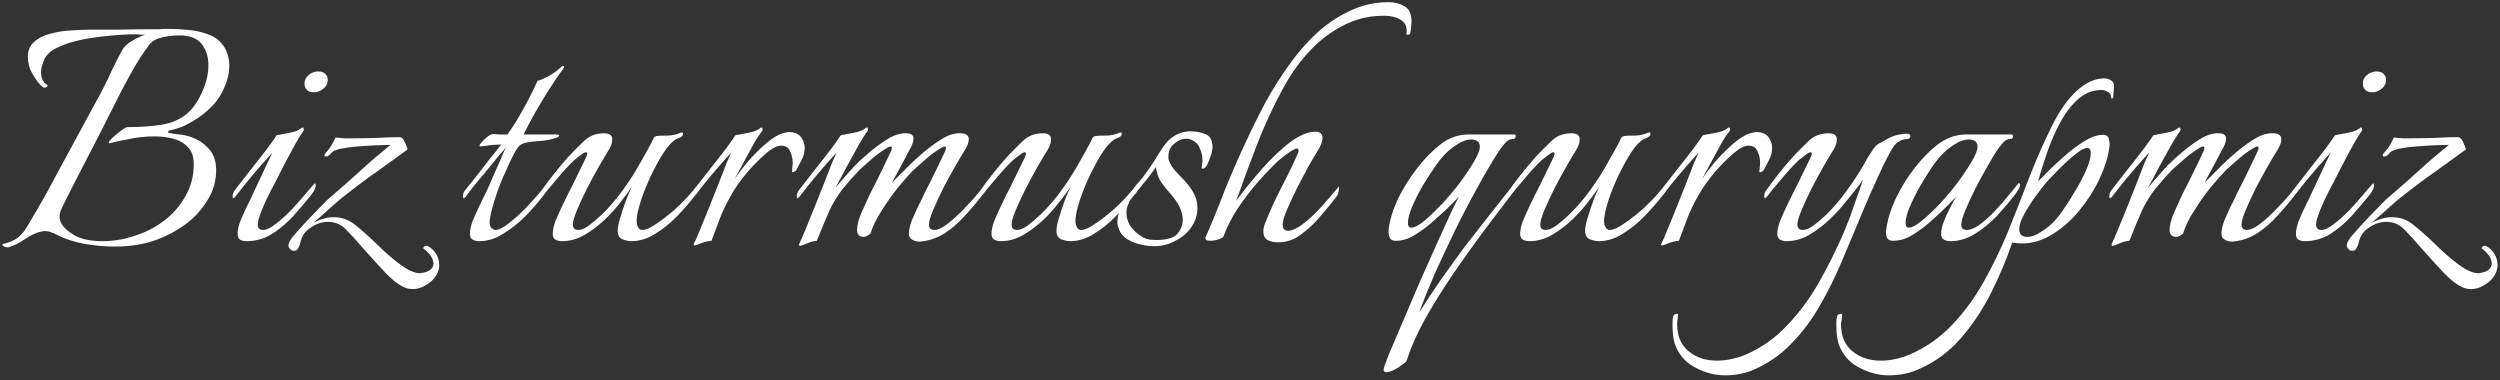 <?xml version="1.0" encoding="UTF-8"?> <svg xmlns="http://www.w3.org/2000/svg" width="375" height="57" viewBox="0 0 375 57" fill="none"><rect x="0" y="0" width="375" height="57" fill="#333333" stroke="none"/><path d="M1.104 37.102C0.833 37.102 0.62 37.025 0.466 36.87C0.311 36.754 0.311 36.657 0.466 36.58C1.316 36.425 2.051 36.116 2.67 35.652C3.288 35.149 3.791 34.531 4.178 33.796C4.99 32.443 5.782 31.089 6.556 29.736C7.329 28.344 8.083 26.952 8.818 25.56L14.386 15.294C15.275 13.709 16.049 12.181 16.706 10.712C17.402 9.243 17.943 8.179 18.33 7.522C18.601 7.019 19.064 6.575 19.722 6.188C20.418 5.763 21.095 5.434 21.752 5.202C21.52 5.202 21.288 5.202 21.056 5.202C20.824 5.163 20.573 5.144 20.302 5.144C19.103 5.144 17.788 5.221 16.358 5.376C14.966 5.492 13.593 5.685 12.24 5.956C10.925 6.227 9.765 6.594 8.76 7.058C7.754 7.522 7.078 8.083 6.73 8.74C6.575 9.088 6.44 9.436 6.324 9.784C6.208 10.132 6.15 10.48 6.15 10.828C6.15 11.717 6.459 12.355 7.078 12.742C7.116 12.742 7.136 12.781 7.136 12.858C7.136 12.935 7.058 13.013 6.904 13.09C6.788 13.167 6.672 13.187 6.556 13.148C6.208 12.955 5.782 12.491 5.28 11.756C4.777 10.983 4.468 10.345 4.352 9.842C4.236 9.378 4.178 8.953 4.178 8.566C4.178 7.561 4.506 6.787 5.164 6.246C5.821 5.666 6.652 5.26 7.658 5.028C8.663 4.757 9.688 4.603 10.732 4.564C11.815 4.487 12.762 4.448 13.574 4.448C14.811 4.448 16.28 4.448 17.982 4.448C19.683 4.409 21.249 4.39 22.68 4.39C23.028 4.39 23.415 4.39 23.84 4.39C24.265 4.351 24.71 4.332 25.174 4.332C26.218 4.332 27.3 4.39 28.422 4.506C29.543 4.622 30.568 4.873 31.496 5.26C32.424 5.647 33.139 6.246 33.642 7.058C34.145 7.909 34.396 8.837 34.396 9.842C34.396 10.809 34.203 11.775 33.816 12.742C33.429 13.709 32.965 14.54 32.424 15.236C32.076 15.661 31.67 16.087 31.206 16.512C30.742 16.937 30.22 17.343 29.64 17.73C29.06 18.117 28.422 18.484 27.726 18.832C27.069 19.141 26.276 19.393 25.348 19.586C25.309 19.586 25.27 19.644 25.232 19.76C25.232 19.876 25.27 19.934 25.348 19.934C25.541 19.973 25.87 20.031 26.334 20.108C26.837 20.147 27.281 20.205 27.668 20.282C29.021 20.553 30.142 21.133 31.032 22.022C31.96 22.873 32.424 24.033 32.424 25.502C32.424 27.165 31.979 28.692 31.09 30.084C30.239 31.476 29.137 32.675 27.784 33.68C26.43 34.647 25.019 35.401 23.55 35.942C21.694 36.638 19.567 36.986 17.17 36.986C15.739 36.986 14.251 36.851 12.704 36.58C11.157 36.309 9.746 35.845 8.47 35.188C8.199 35.033 7.928 34.917 7.658 34.84C7.387 34.724 7.097 34.666 6.788 34.666C6.246 34.666 5.666 34.821 5.048 35.13C4.661 35.285 4.158 35.575 3.54 36C2.921 36.425 2.225 36.773 1.452 37.044C1.374 37.083 1.258 37.102 1.104 37.102ZM15.314 36.174C16.319 36.174 17.325 36.077 18.33 35.884C19.335 35.652 20.244 35.381 21.056 35.072C22.486 34.531 23.801 33.777 25 32.81C26.198 31.805 27.165 30.625 27.9 29.272C28.673 27.88 29.06 26.333 29.06 24.632C29.06 23.511 28.77 22.66 28.19 22.08C27.61 21.461 26.875 21.036 25.986 20.804C25.096 20.572 24.169 20.456 23.202 20.456C22.467 20.456 21.771 20.495 21.114 20.572C20.456 20.649 19.857 20.746 19.316 20.862C18.233 21.055 17.267 21.268 16.416 21.5C16.261 21.423 16.28 21.287 16.474 21.094C16.667 20.862 16.919 20.611 17.228 20.34C17.576 20.069 17.846 19.857 18.04 19.702C18.117 19.625 18.272 19.509 18.504 19.354C18.774 19.161 18.987 19.064 19.142 19.064C21.037 19.064 22.718 18.948 24.188 18.716C25.696 18.484 26.991 17.923 28.074 17.034C29.157 16.106 30.046 14.675 30.742 12.742C31.09 11.737 31.264 10.751 31.264 9.784C31.264 8.663 30.993 7.696 30.452 6.884C29.91 6.033 29.041 5.531 27.842 5.376C27.687 5.337 27.513 5.318 27.32 5.318C27.127 5.318 26.933 5.318 26.74 5.318C26.005 5.318 25.193 5.415 24.304 5.608C23.453 5.801 22.815 6.169 22.39 6.71C21.423 7.986 20.495 9.436 19.606 11.06C18.716 12.645 17.866 14.269 17.054 15.932C16.242 17.556 15.469 19.083 14.734 20.514C13.845 22.254 12.936 24.013 12.008 25.792C11.08 27.571 10.171 29.369 9.282 31.186C9.05 31.65 8.934 32.095 8.934 32.52C8.934 33.293 9.417 34.047 10.384 34.782C11.041 35.285 11.795 35.652 12.646 35.884C13.535 36.077 14.425 36.174 15.314 36.174ZM47.07 13.844C46.529 13.844 46.142 13.67 45.91 13.322C45.755 13.129 45.678 12.877 45.678 12.568C45.678 11.949 45.968 11.447 46.548 11.06C46.974 10.828 47.36 10.712 47.708 10.712C48.288 10.712 48.694 10.886 48.926 11.234C49.081 11.427 49.158 11.679 49.158 11.988C49.158 12.607 48.849 13.109 48.23 13.496C47.882 13.728 47.495 13.844 47.07 13.844ZM36.978 36.174C36.592 36.174 36.263 36.097 35.992 35.942C35.76 35.787 35.644 35.497 35.644 35.072C35.644 34.531 35.779 33.893 36.05 33.158C36.359 32.423 36.688 31.689 37.036 30.954C37.423 30.219 37.713 29.62 37.906 29.156C38.177 28.615 38.505 27.919 38.892 27.068C39.318 26.179 39.704 25.347 40.052 24.574C40.439 23.762 40.709 23.201 40.864 22.892C40.323 23.472 39.666 24.207 38.892 25.096C38.157 25.947 37.462 26.778 36.804 27.59C36.147 28.402 35.644 29.04 35.296 29.504C35.18 29.659 35.084 29.736 35.006 29.736C34.929 29.736 34.89 29.639 34.89 29.446C34.89 29.137 34.987 28.847 35.18 28.576C35.915 27.648 36.727 26.604 37.616 25.444C38.544 24.284 39.376 23.221 40.11 22.254C40.845 21.249 41.309 20.591 41.502 20.282C41.928 20.205 42.546 20.089 43.358 19.934C44.209 19.779 44.789 19.567 45.098 19.296C45.214 19.18 45.33 19.122 45.446 19.122C45.523 19.122 45.562 19.199 45.562 19.354C45.601 19.47 45.562 19.605 45.446 19.76C45.214 20.031 44.808 20.688 44.228 21.732C43.648 22.776 43.029 23.936 42.372 25.212C41.754 26.449 41.173 27.571 40.632 28.576C40.091 29.62 39.627 30.625 39.24 31.592C38.853 32.559 38.66 33.255 38.66 33.68C38.66 34.221 38.931 34.492 39.472 34.492C39.975 34.492 40.613 34.183 41.386 33.564C42.198 32.945 43.01 32.211 43.822 31.36C44.634 30.471 45.349 29.659 45.968 28.924C46.161 28.692 46.394 28.421 46.664 28.112C46.974 27.764 47.167 27.551 47.244 27.474C47.322 27.551 47.36 27.687 47.36 27.88C47.322 28.151 47.225 28.421 47.07 28.692C46.916 28.924 46.761 29.137 46.606 29.33C45.794 30.335 44.905 31.379 43.938 32.462C42.971 33.506 41.908 34.395 40.748 35.13C39.588 35.826 38.331 36.174 36.978 36.174ZM61.882 43.366C61.302 43.366 60.722 43.192 60.142 42.844C59.562 42.535 58.828 41.935 57.938 41.046C57.088 40.157 55.889 38.842 54.342 37.102C53.492 36.097 52.68 35.207 51.906 34.434C51.172 33.661 50.263 33.274 49.18 33.274C48.33 33.274 47.498 33.545 46.686 34.086C45.874 34.589 45.352 35.265 45.12 36.116C45.082 36.348 45.024 36.561 44.946 36.754C44.869 36.947 44.772 37.141 44.656 37.334C44.54 37.527 44.347 37.624 44.076 37.624C43.883 37.624 43.709 37.547 43.554 37.392C43.361 37.237 43.264 37.025 43.264 36.754C43.264 36.638 43.342 36.425 43.496 36.116C43.69 35.768 44.057 35.304 44.598 34.724C45.14 34.105 45.739 33.448 46.396 32.752C47.054 32.056 47.672 31.418 48.252 30.838C48.832 30.219 49.296 29.775 49.644 29.504C51.23 28.151 52.699 26.855 54.052 25.618C55.444 24.342 56.952 23.047 58.576 21.732C58.074 21.732 57.378 21.751 56.488 21.79C55.599 21.829 54.652 21.887 53.646 21.964C52.68 22.041 51.829 22.157 51.094 22.312C50.36 22.467 49.896 22.679 49.702 22.95C49.432 23.298 49.161 23.472 48.89 23.472C48.736 23.472 48.658 23.414 48.658 23.298C48.658 23.182 48.755 23.027 48.948 22.834C49.296 22.447 49.567 22.08 49.76 21.732C49.954 21.345 50.147 20.978 50.34 20.63C50.766 20.669 51.191 20.707 51.616 20.746C52.042 20.746 52.486 20.746 52.95 20.746C54.11 20.746 55.29 20.727 56.488 20.688C57.726 20.611 58.866 20.572 59.91 20.572C60.258 20.572 60.529 20.823 60.722 21.326C60.954 21.79 61.09 22.157 61.128 22.428C59.814 23.395 58.344 24.458 56.72 25.618C55.096 26.739 53.511 27.919 51.964 29.156C51.23 29.697 50.379 30.413 49.412 31.302C48.484 32.153 47.692 32.849 47.034 33.39C48.117 32.849 49.122 32.578 50.05 32.578C51.288 32.578 52.39 32.984 53.356 33.796C54.362 34.608 55.444 35.575 56.604 36.696C57.764 37.856 58.924 38.861 60.084 39.712C61.244 40.563 62.23 40.988 63.042 40.988C63.313 40.949 63.584 40.891 63.854 40.814C64.125 40.737 64.357 40.621 64.55 40.466C64.86 40.195 65.014 39.886 65.014 39.538C65.014 39.113 64.84 38.668 64.492 38.204C64.144 37.779 63.835 37.489 63.564 37.334C63.526 37.295 63.506 37.257 63.506 37.218C63.506 37.102 63.584 37.005 63.738 36.928C63.893 36.851 64.048 36.851 64.202 36.928C64.705 37.199 65.111 37.585 65.42 38.088C65.73 38.591 65.884 39.151 65.884 39.77C65.884 40.389 65.691 40.969 65.304 41.51C64.956 42.013 64.473 42.438 63.854 42.786C63.236 43.173 62.578 43.366 61.882 43.366ZM71.877 36.174C71.49 36.174 71.162 36.097 70.891 35.942C70.62 35.787 70.485 35.497 70.485 35.072C70.485 34.531 70.62 33.893 70.891 33.158C71.2 32.423 71.529 31.689 71.877 30.954C72.225 30.219 72.515 29.62 72.747 29.156C72.94 28.808 73.192 28.267 73.501 27.532C73.849 26.759 74.197 25.966 74.545 25.154C74.932 24.303 75.241 23.588 75.473 23.008C75.744 22.428 75.879 22.138 75.879 22.138C75.531 22.525 75.067 23.066 74.487 23.762C73.946 24.458 73.346 25.193 72.689 25.966C72.07 26.701 71.49 27.397 70.949 28.054C70.446 28.711 70.079 29.195 69.847 29.504C69.731 29.659 69.634 29.736 69.557 29.736C69.48 29.736 69.441 29.639 69.441 29.446C69.441 29.137 69.538 28.847 69.731 28.576C70.195 27.996 70.756 27.3 71.413 26.488C72.07 25.637 72.728 24.787 73.385 23.936C74.081 23.085 74.68 22.331 75.183 21.674C74.874 21.674 74.468 21.693 73.965 21.732C73.501 21.771 73.076 21.829 72.689 21.906C72.302 21.945 72.09 21.964 72.051 21.964C71.858 21.964 71.877 21.809 72.109 21.5C72.341 21.191 72.65 20.881 73.037 20.572C73.424 20.263 73.714 20.108 73.907 20.108C73.946 20.108 74.255 20.127 74.835 20.166C75.415 20.166 75.84 20.166 76.111 20.166C76.884 19.122 77.638 17.923 78.373 16.57C79.146 15.217 79.9 13.728 80.635 12.104C80.944 12.065 81.466 11.853 82.201 11.466C82.974 11.041 83.574 10.615 83.999 10.19C84.192 9.997 84.347 9.9 84.463 9.9C84.695 9.9 84.695 10.055 84.463 10.364C84.192 10.673 83.728 11.331 83.071 12.336C82.414 13.303 81.679 14.482 80.867 15.874C80.055 17.227 79.282 18.658 78.547 20.166H83.245C83.67 20.166 83.883 20.224 83.883 20.34C83.883 20.495 83.593 20.649 83.013 20.804C82.356 20.997 81.66 21.113 80.925 21.152C80.229 21.191 79.572 21.268 78.953 21.384C78.373 21.5 77.948 21.751 77.677 22.138C77.445 22.409 77.116 22.989 76.691 23.878C76.266 24.767 75.802 25.792 75.299 26.952C74.835 28.073 74.429 29.214 74.081 30.374C73.733 31.495 73.52 32.443 73.443 33.216V33.448C73.443 33.757 73.54 34.009 73.733 34.202C73.926 34.395 74.12 34.492 74.313 34.492C74.816 34.492 75.454 34.183 76.227 33.564C77.039 32.945 77.87 32.211 78.721 31.36C79.572 30.471 80.306 29.659 80.925 28.924C81.196 28.615 81.428 28.325 81.621 28.054C81.853 27.783 81.988 27.609 82.027 27.532C82.104 27.687 82.143 27.803 82.143 27.88C82.143 28.112 82.066 28.363 81.911 28.634C81.795 28.905 81.66 29.137 81.505 29.33C80.77 30.297 79.881 31.321 78.837 32.404C77.793 33.448 76.672 34.337 75.473 35.072C74.313 35.807 73.114 36.174 71.877 36.174ZM84.303 36.174C83.916 36.174 83.588 36.097 83.317 35.942C83.046 35.787 82.911 35.497 82.911 35.072C82.911 34.531 83.046 33.893 83.317 33.158C83.626 32.423 83.955 31.689 84.303 30.954C84.651 30.219 84.941 29.62 85.173 29.156C85.637 28.267 86.082 27.377 86.507 26.488C86.932 25.599 87.3 24.845 87.609 24.226C87.918 23.646 88.073 23.259 88.073 23.066C88.073 22.757 87.841 22.757 87.377 23.066C86.952 23.375 86.546 23.685 86.159 23.994C85.308 24.806 84.419 25.773 83.491 26.894C82.563 27.977 81.848 28.847 81.345 29.504C81.229 29.659 81.132 29.736 81.055 29.736C80.978 29.736 80.939 29.639 80.939 29.446C80.939 29.137 81.036 28.847 81.229 28.576C81.77 27.803 82.408 26.952 83.143 26.024C83.878 25.096 84.632 24.207 85.405 23.356C86.14 22.583 86.894 21.829 87.667 21.094C88.44 20.359 89.426 19.992 90.625 19.992C91.437 19.992 91.843 20.301 91.843 20.92C91.843 21.461 91.611 22.08 91.147 22.776C90.876 23.201 90.451 23.917 89.871 24.922C89.291 25.927 88.692 27.029 88.073 28.228C87.493 29.388 86.99 30.471 86.565 31.476C86.14 32.481 85.927 33.216 85.927 33.68C85.927 34.221 86.198 34.492 86.739 34.492C87.164 34.492 87.686 34.279 88.305 33.854C88.924 33.39 89.562 32.849 90.219 32.23C91.418 31.07 92.5 29.813 93.467 28.46C94.472 27.068 95.323 25.734 96.019 24.458C96.754 23.182 97.334 22.138 97.759 21.326C97.836 21.171 97.914 20.997 97.991 20.804C98.107 20.572 98.281 20.437 98.513 20.398C98.745 20.359 99.248 20.34 100.021 20.34C100.794 20.34 101.51 20.185 102.167 19.876H102.283C102.399 19.876 102.457 19.934 102.457 20.05C102.457 20.359 102.206 20.591 101.703 20.746C101.239 20.901 100.698 21.365 100.079 22.138C99.499 22.911 98.919 23.859 98.339 24.98C97.759 26.063 97.237 27.184 96.773 28.344C96.309 29.504 95.961 30.567 95.729 31.534C95.497 32.501 95.439 33.216 95.555 33.68C95.71 34.221 95.98 34.492 96.367 34.492C96.87 34.492 97.566 34.183 98.455 33.564C99.383 32.945 100.33 32.211 101.297 31.36C102.264 30.471 103.056 29.659 103.675 28.924C103.946 28.615 104.197 28.305 104.429 27.996C104.661 27.687 104.816 27.493 104.893 27.416C104.932 27.455 104.97 27.532 105.009 27.648C105.048 27.725 105.067 27.803 105.067 27.88C105.028 28.151 104.932 28.421 104.777 28.692C104.622 28.924 104.448 29.137 104.255 29.33C103.52 30.297 102.631 31.321 101.587 32.404C100.582 33.448 99.48 34.337 98.281 35.072C97.121 35.807 95.922 36.174 94.685 36.174C94.298 36.174 93.854 36.077 93.351 35.884C92.887 35.691 92.655 35.265 92.655 34.608C92.655 34.105 92.79 33.429 93.061 32.578C93.332 31.689 93.622 30.819 93.931 29.968C94.279 29.079 94.569 28.421 94.801 27.996C94.298 28.731 93.68 29.562 92.945 30.49C92.249 31.379 91.534 32.172 90.799 32.868C89.832 33.796 88.788 34.589 87.667 35.246C86.584 35.865 85.463 36.174 84.303 36.174ZM104.173 36.812C104.018 36.812 104.018 36.657 104.173 36.348C104.366 36 104.54 35.613 104.695 35.188C104.888 34.763 105.081 34.299 105.275 33.796C105.661 32.868 106.087 31.824 106.551 30.664C107.015 29.504 107.459 28.383 107.885 27.3C108.31 26.179 108.677 25.231 108.987 24.458C109.335 23.646 109.567 23.124 109.683 22.892C109.141 23.472 108.484 24.207 107.711 25.096C106.976 25.947 106.28 26.778 105.623 27.59C104.965 28.402 104.463 29.04 104.115 29.504C103.999 29.659 103.902 29.736 103.825 29.736C103.747 29.736 103.709 29.639 103.709 29.446C103.709 29.137 103.805 28.847 103.999 28.576C104.733 27.648 105.545 26.604 106.435 25.444C107.363 24.284 108.194 23.221 108.929 22.254C109.663 21.249 110.127 20.591 110.321 20.282C110.746 20.205 111.365 20.089 112.177 19.934C113.027 19.779 113.607 19.567 113.917 19.296C114.033 19.18 114.149 19.122 114.265 19.122C114.342 19.122 114.381 19.199 114.381 19.354C114.419 19.47 114.381 19.605 114.265 19.76C114.033 19.992 113.685 20.495 113.221 21.268C112.795 22.041 112.312 22.931 111.771 23.936C111.229 24.941 110.707 25.908 110.205 26.836C110.591 26.256 111.094 25.579 111.713 24.806C112.37 23.994 113.085 23.221 113.859 22.486C114.632 21.713 115.405 21.075 116.179 20.572C116.991 20.069 117.745 19.818 118.441 19.818C118.943 19.818 119.369 19.934 119.717 20.166C120.065 20.359 120.335 20.727 120.529 21.268C120.645 21.539 120.703 21.848 120.703 22.196C120.703 22.853 120.529 23.491 120.181 24.11C119.871 24.69 119.639 25.135 119.485 25.444C119.446 25.56 119.311 25.676 119.079 25.792C118.847 25.869 118.75 25.831 118.789 25.676C118.827 25.483 118.847 25.289 118.847 25.096C118.885 24.903 118.905 24.69 118.905 24.458C118.905 23.801 118.769 23.201 118.499 22.66C118.267 22.119 117.822 21.848 117.165 21.848C116.546 21.848 115.792 22.235 114.903 23.008C114.013 23.781 113.124 24.671 112.235 25.676C111.113 26.991 110.224 28.247 109.567 29.446C108.909 30.606 108.368 31.747 107.943 32.868C107.711 33.487 107.479 34.105 107.247 34.724C107.015 35.304 106.841 35.768 106.725 36.116C106.222 36.155 105.719 36.271 105.217 36.464C104.714 36.696 104.366 36.812 104.173 36.812ZM119.975 36.87C119.821 36.87 119.821 36.696 119.975 36.348C120.169 36 120.343 35.613 120.497 35.188C120.691 34.763 120.884 34.299 121.077 33.796C121.464 32.868 121.889 31.824 122.353 30.664C122.817 29.504 123.262 28.383 123.687 27.3C124.113 26.179 124.48 25.231 124.789 24.458C125.137 23.646 125.369 23.124 125.485 22.892C124.944 23.472 124.287 24.207 123.513 25.096C122.779 25.947 122.083 26.778 121.425 27.59C120.768 28.402 120.265 29.04 119.917 29.504C119.801 29.659 119.705 29.736 119.627 29.736C119.55 29.736 119.511 29.639 119.511 29.446C119.511 29.137 119.608 28.847 119.801 28.576C120.536 27.648 121.348 26.604 122.237 25.444C123.165 24.284 123.997 23.221 124.731 22.254C125.466 21.249 125.93 20.591 126.123 20.282C126.549 20.205 127.167 20.089 127.979 19.934C128.83 19.779 129.41 19.567 129.719 19.296C129.835 19.18 129.951 19.122 130.067 19.122C130.145 19.122 130.183 19.199 130.183 19.354C130.222 19.47 130.183 19.605 130.067 19.76C129.835 20.031 129.429 20.669 128.849 21.674C128.308 22.641 127.709 23.723 127.051 24.922C126.433 26.121 125.853 27.203 125.311 28.17C125.93 27.435 126.529 26.739 127.109 26.082C127.728 25.425 128.153 24.961 128.385 24.69C128.849 24.226 129.487 23.646 130.299 22.95C131.111 22.254 131.962 21.616 132.851 21.036C133.741 20.456 134.514 20.127 135.171 20.05C135.326 20.011 135.461 19.992 135.577 19.992C135.693 19.992 135.809 19.992 135.925 19.992C136.66 19.992 137.027 20.263 137.027 20.804C137.027 21.036 136.969 21.307 136.853 21.616C136.737 21.925 136.583 22.235 136.389 22.544C136.157 23.008 135.771 23.743 135.229 24.748C134.688 25.715 134.205 26.604 133.779 27.416L136.505 24.69C136.969 24.226 137.607 23.646 138.419 22.95C139.231 22.254 140.082 21.616 140.971 21.036C141.861 20.456 142.634 20.127 143.291 20.05C143.446 20.011 143.581 19.992 143.697 19.992C143.852 19.992 143.968 19.992 144.045 19.992C144.896 19.992 145.321 20.301 145.321 20.92C145.321 21.384 145.07 22.003 144.567 22.776C144.297 23.201 143.871 23.917 143.291 24.922C142.711 25.927 142.112 27.029 141.493 28.228C140.913 29.388 140.411 30.471 139.985 31.476C139.56 32.481 139.347 33.216 139.347 33.68C139.347 34.221 139.618 34.492 140.159 34.492C140.662 34.492 141.3 34.202 142.073 33.622C142.885 33.003 143.697 32.269 144.509 31.418C145.36 30.567 146.095 29.755 146.713 28.982C146.984 28.673 147.235 28.363 147.467 28.054C147.738 27.706 147.893 27.513 147.931 27.474C148.009 27.551 148.047 27.687 148.047 27.88C148.047 28.151 147.951 28.421 147.757 28.692C147.603 28.924 147.448 29.137 147.293 29.33C146.559 30.297 145.708 31.302 144.741 32.346C143.813 33.39 142.789 34.279 141.667 35.014C140.546 35.71 139.347 36.116 138.071 36.232C137.685 36.271 137.298 36.193 136.911 36C136.525 35.807 136.331 35.497 136.331 35.072C136.331 34.531 136.467 33.893 136.737 33.158C137.047 32.423 137.375 31.689 137.723 30.954C138.11 30.219 138.4 29.62 138.593 29.156C139.289 27.803 139.927 26.527 140.507 25.328C141.087 24.129 141.493 23.279 141.725 22.776C141.841 22.544 141.899 22.351 141.899 22.196C141.899 21.925 141.687 21.906 141.261 22.138C140.836 22.37 140.314 22.718 139.695 23.182C139.115 23.646 138.574 24.11 138.071 24.574C137.569 24.999 137.24 25.289 137.085 25.444C136.428 26.101 135.635 26.991 134.707 28.112C133.818 29.233 132.987 30.413 132.213 31.65C131.44 32.849 130.899 33.97 130.589 35.014C130.203 35.362 129.835 35.536 129.487 35.536C129.217 35.536 128.985 35.439 128.791 35.246C128.637 35.053 128.559 34.821 128.559 34.55C128.559 33.777 128.791 32.868 129.255 31.824C129.758 30.741 130.164 29.852 130.473 29.156C131.169 27.803 131.807 26.527 132.387 25.328C132.967 24.129 133.373 23.279 133.605 22.776C133.721 22.544 133.779 22.351 133.779 22.196C133.779 21.925 133.567 21.906 133.141 22.138C132.716 22.37 132.194 22.718 131.575 23.182C130.995 23.646 130.454 24.11 129.951 24.574C129.449 24.999 129.12 25.289 128.965 25.444C128.037 26.411 127.167 27.397 126.355 28.402C125.582 29.407 124.925 30.49 124.383 31.65C124.074 32.346 123.745 33.119 123.397 33.97C123.049 34.821 122.759 35.536 122.527 36.116C122.025 36.155 121.522 36.29 121.019 36.522C120.517 36.754 120.169 36.87 119.975 36.87ZM150.119 36.174C149.733 36.174 149.404 36.097 149.133 35.942C148.863 35.787 148.727 35.497 148.727 35.072C148.727 34.531 148.863 33.893 149.133 33.158C149.443 32.423 149.771 31.689 150.119 30.954C150.467 30.219 150.757 29.62 150.989 29.156C151.453 28.267 151.898 27.377 152.323 26.488C152.749 25.599 153.116 24.845 153.425 24.226C153.735 23.646 153.889 23.259 153.889 23.066C153.889 22.757 153.657 22.757 153.193 23.066C152.768 23.375 152.362 23.685 151.975 23.994C151.125 24.806 150.235 25.773 149.307 26.894C148.379 27.977 147.664 28.847 147.161 29.504C147.045 29.659 146.949 29.736 146.871 29.736C146.794 29.736 146.755 29.639 146.755 29.446C146.755 29.137 146.852 28.847 147.045 28.576C147.587 27.803 148.225 26.952 148.959 26.024C149.694 25.096 150.448 24.207 151.221 23.356C151.956 22.583 152.71 21.829 153.483 21.094C154.257 20.359 155.243 19.992 156.441 19.992C157.253 19.992 157.659 20.301 157.659 20.92C157.659 21.461 157.427 22.08 156.963 22.776C156.693 23.201 156.267 23.917 155.687 24.922C155.107 25.927 154.508 27.029 153.889 28.228C153.309 29.388 152.807 30.471 152.381 31.476C151.956 32.481 151.743 33.216 151.743 33.68C151.743 34.221 152.014 34.492 152.555 34.492C152.981 34.492 153.503 34.279 154.121 33.854C154.74 33.39 155.378 32.849 156.035 32.23C157.234 31.07 158.317 29.813 159.283 28.46C160.289 27.068 161.139 25.734 161.835 24.458C162.57 23.182 163.15 22.138 163.575 21.326C163.653 21.171 163.73 20.997 163.807 20.804C163.923 20.572 164.097 20.437 164.329 20.398C164.561 20.359 165.064 20.34 165.837 20.34C166.611 20.34 167.326 20.185 167.983 19.876H168.099C168.215 19.876 168.273 19.934 168.273 20.05C168.273 20.359 168.022 20.591 167.519 20.746C167.055 20.901 166.514 21.365 165.895 22.138C165.315 22.911 164.735 23.859 164.155 24.98C163.575 26.063 163.053 27.184 162.589 28.344C162.125 29.504 161.777 30.567 161.545 31.534C161.313 32.501 161.255 33.216 161.371 33.68C161.526 34.221 161.797 34.492 162.183 34.492C162.686 34.492 163.382 34.183 164.271 33.564C165.199 32.945 166.147 32.211 167.113 31.36C168.08 30.471 168.873 29.659 169.491 28.924C169.762 28.615 170.013 28.305 170.245 27.996C170.477 27.687 170.632 27.493 170.709 27.416C170.748 27.455 170.787 27.532 170.825 27.648C170.864 27.725 170.883 27.803 170.883 27.88C170.845 28.151 170.748 28.421 170.593 28.692C170.439 28.924 170.265 29.137 170.071 29.33C169.337 30.297 168.447 31.321 167.403 32.404C166.398 33.448 165.296 34.337 164.097 35.072C162.937 35.807 161.739 36.174 160.501 36.174C160.115 36.174 159.67 36.077 159.167 35.884C158.703 35.691 158.471 35.265 158.471 34.608C158.471 34.105 158.607 33.429 158.877 32.578C159.148 31.689 159.438 30.819 159.747 29.968C160.095 29.079 160.385 28.421 160.617 27.996C160.115 28.731 159.496 29.562 158.761 30.49C158.065 31.379 157.35 32.172 156.615 32.868C155.649 33.796 154.605 34.589 153.483 35.246C152.401 35.865 151.279 36.174 150.119 36.174ZM173.121 36.928C172.425 36.928 171.69 36.831 170.917 36.638C170.144 36.445 169.448 36.135 168.829 35.71C168.249 35.246 167.862 34.627 167.669 33.854C167.63 33.738 167.611 33.564 167.611 33.332C167.611 32.791 167.727 32.191 167.959 31.534C168.23 30.877 168.558 30.413 168.945 30.142C169.1 30.065 169.216 30.065 169.293 30.142C169.409 30.219 169.428 30.297 169.351 30.374C169.312 30.49 169.254 30.645 169.177 30.838C169.1 30.993 169.042 31.167 169.003 31.36C168.887 32.365 169.1 33.255 169.641 34.028C169.873 34.337 170.144 34.627 170.453 34.898C170.801 35.169 171.13 35.401 171.439 35.594C171.71 35.749 172.038 35.865 172.425 35.942C172.812 35.981 173.198 36 173.585 36C174.204 36 174.803 35.923 175.383 35.768C175.963 35.613 176.388 35.362 176.659 35.014C177.162 34.395 177.413 33.699 177.413 32.926C177.413 32.346 177.258 31.727 176.949 31.07C176.64 30.413 176.156 29.717 175.499 28.982C175.074 28.518 174.668 28.015 174.281 27.474C173.894 26.933 173.643 26.353 173.527 25.734C173.488 25.618 173.45 25.502 173.411 25.386C173.411 25.27 173.411 25.154 173.411 25.038C172.908 25.773 172.386 26.469 171.845 27.126C171.342 27.745 170.898 28.286 170.511 28.75C170.356 28.982 170.221 29.098 170.105 29.098C170.028 29.098 169.989 29.021 169.989 28.866C169.989 28.518 170.144 28.151 170.453 27.764C170.762 27.416 171.11 26.991 171.497 26.488C171.884 25.947 172.193 25.521 172.425 25.212C173.082 24.245 173.566 23.491 173.875 22.95C174.223 22.37 174.59 21.848 174.977 21.384C175.402 20.881 175.924 20.475 176.543 20.166C177.2 19.857 177.877 19.702 178.573 19.702C179.385 19.702 180.12 19.837 180.777 20.108C181.473 20.34 181.84 20.959 181.879 21.964C181.879 22.428 181.782 22.911 181.589 23.414C181.434 23.878 181.26 24.323 181.067 24.748C180.951 24.98 180.777 25.154 180.545 25.27C180.352 25.347 180.255 25.309 180.255 25.154C180.255 24.999 180.274 24.825 180.313 24.632C180.352 24.439 180.371 24.265 180.371 24.11C180.371 23.453 180.255 22.873 180.023 22.37C179.83 21.829 179.54 21.442 179.153 21.21C178.766 20.939 178.36 20.804 177.935 20.804C177.316 20.804 176.717 21.055 176.137 21.558C175.557 22.022 175.267 22.641 175.267 23.414C175.267 23.491 175.267 23.588 175.267 23.704C175.267 23.82 175.286 23.917 175.325 23.994C175.48 24.613 175.944 25.309 176.717 26.082C177.49 26.855 178.09 27.532 178.515 28.112C179.25 29.117 179.617 30.142 179.617 31.186C179.617 32.23 179.308 33.197 178.689 34.086C178.109 34.937 177.316 35.613 176.311 36.116C175.344 36.657 174.281 36.928 173.121 36.928ZM191.705 36.348C191.125 36.348 190.603 36.232 190.139 36C189.714 35.768 189.501 35.343 189.501 34.724C189.501 34.376 189.579 33.989 189.733 33.564C190.081 32.675 190.545 31.592 191.125 30.316C191.744 29.04 192.363 27.803 192.981 26.604C193.6 25.367 194.083 24.361 194.431 23.588C194.663 23.124 194.779 22.795 194.779 22.602C194.779 22.254 194.586 22.177 194.199 22.37C193.813 22.563 193.387 22.834 192.923 23.182C192.459 23.53 192.111 23.801 191.879 23.994C190.874 24.922 189.811 26.024 188.689 27.3C187.607 28.537 186.601 29.852 185.673 31.244C184.784 32.597 184.088 33.951 183.585 35.304C183.547 35.536 183.295 35.729 182.831 35.884C182.367 36.039 181.942 36.116 181.555 36.116C180.937 36.116 180.705 35.923 180.859 35.536C181.749 33.525 182.657 31.302 183.585 28.866C184.552 26.43 185.635 23.936 186.833 21.384C187.723 19.451 188.709 17.459 189.791 15.41C190.913 13.361 192.15 11.408 193.503 9.552C194.857 7.657 196.345 5.995 197.969 4.564C199.4 3.327 200.966 2.321 202.667 1.548C204.407 0.736 206.283 0.33 208.293 0.33C209.183 0.33 209.956 0.523 210.613 0.91C211.271 1.258 211.638 1.896 211.715 2.824V3.346C211.715 3.887 211.657 4.429 211.541 4.97C211.503 5.125 211.348 5.202 211.077 5.202C210.961 5.202 210.923 5.183 210.961 5.144C211.116 4.139 210.845 3.423 210.149 2.998C209.492 2.573 208.641 2.36 207.597 2.36C205.703 2.36 203.963 2.708 202.377 3.404C200.792 4.1 199.323 5.028 197.969 6.188C195.881 8.005 194.064 10.325 192.517 13.148C190.971 15.971 189.637 18.851 188.515 21.79C187.974 23.221 187.433 24.651 186.891 26.082C186.389 27.513 185.905 28.847 185.441 30.084C187.181 27.764 188.844 25.773 190.429 24.11C192.053 22.447 193.465 21.268 194.663 20.572C195.63 20.031 196.5 19.76 197.273 19.76C198.008 19.76 198.375 20.069 198.375 20.688C198.375 21.229 198.105 21.925 197.563 22.776C197.293 23.201 196.867 23.917 196.287 24.922C195.746 25.927 195.166 27.029 194.547 28.228C193.967 29.388 193.465 30.471 193.039 31.476C192.614 32.481 192.401 33.216 192.401 33.68C192.401 34.299 192.672 34.608 193.213 34.608C193.523 34.608 193.871 34.511 194.257 34.318C194.683 34.125 194.992 33.951 195.185 33.796C196.229 33.023 197.254 32.075 198.259 30.954C199.265 29.833 200.115 28.847 200.811 27.996C200.85 27.957 200.869 28.015 200.869 28.17C200.869 28.325 200.831 28.557 200.753 28.866C200.715 29.137 200.599 29.369 200.405 29.562C199.98 30.142 199.535 30.703 199.071 31.244C198.646 31.747 198.221 32.249 197.795 32.752C197.061 33.603 196.171 34.415 195.127 35.188C194.122 35.961 192.981 36.348 191.705 36.348ZM207.939 55.836C207.668 55.836 207.533 55.701 207.533 55.43C207.572 55.159 207.842 54.386 208.345 53.11C208.886 51.834 209.563 50.249 210.375 48.354C211.187 46.459 212.038 44.468 212.927 42.38C213.855 40.292 214.744 38.301 215.595 36.406C216.446 34.55 217.161 32.984 217.741 31.708C218.36 30.432 218.727 29.697 218.843 29.504C218.186 30.2 217.49 30.896 216.755 31.592C216.02 32.249 215.286 32.907 214.551 33.564C213.816 34.183 213.004 34.763 212.115 35.304C211.264 35.845 210.336 36.116 209.331 36.116C208.944 36.116 208.674 36 208.519 35.768C208.364 35.497 208.287 35.188 208.287 34.84V34.434C208.48 32.926 208.964 31.36 209.737 29.736C210.549 28.112 211.516 26.585 212.637 25.154C213.758 23.723 214.899 22.563 216.059 21.674C217.296 20.669 218.746 20.166 220.409 20.166H227.079C227.272 20.166 227.369 20.243 227.369 20.398C227.369 20.707 227.195 20.862 226.847 20.862C226.422 20.862 226.016 21.113 225.629 21.616C225.242 22.08 224.952 22.467 224.759 22.776C223.792 24.284 222.748 26.063 221.627 28.112C220.506 30.123 219.384 32.269 218.263 34.55C217.18 36.793 216.156 38.977 215.189 41.104C214.261 43.269 213.488 45.203 212.869 46.904C213.758 45.473 214.802 43.888 216.001 42.148C217.2 40.447 218.456 38.707 219.771 36.928C221.124 35.188 222.439 33.506 223.715 31.882C225.03 30.219 226.19 28.75 227.195 27.474C227.272 27.629 227.311 27.745 227.311 27.822C227.311 28.209 227.118 28.653 226.731 29.156C225.416 30.896 223.966 32.81 222.381 34.898C220.834 36.986 219.307 39.132 217.799 41.336C216.291 43.579 214.938 45.763 213.739 47.89C212.54 50.055 211.632 52.105 211.013 54.038C210.974 54.193 210.762 54.405 210.375 54.676C209.988 54.985 209.563 55.256 209.099 55.488C208.635 55.72 208.248 55.836 207.939 55.836ZM211.709 34.144C212.173 34.144 212.811 33.815 213.623 33.158C214.435 32.462 215.324 31.611 216.291 30.606C217.258 29.562 218.166 28.479 219.017 27.358C219.868 26.198 220.564 25.154 221.105 24.226C221.685 23.259 221.975 22.525 221.975 22.022C221.975 21.597 221.84 21.307 221.569 21.152C221.337 20.997 221.028 20.92 220.641 20.92C220.022 20.92 219.365 21.152 218.669 21.616C217.973 22.041 217.412 22.467 216.987 22.892C216.523 23.317 215.962 23.994 215.305 24.922C214.686 25.811 214.048 26.797 213.391 27.88C212.772 28.963 212.25 30.007 211.825 31.012C211.4 32.017 211.187 32.829 211.187 33.448C211.187 33.912 211.361 34.144 211.709 34.144ZM229.416 36.174C229.03 36.174 228.701 36.097 228.43 35.942C228.16 35.787 228.024 35.497 228.024 35.072C228.024 34.531 228.16 33.893 228.43 33.158C228.74 32.423 229.068 31.689 229.416 30.954C229.764 30.219 230.054 29.62 230.286 29.156C230.75 28.267 231.195 27.377 231.62 26.488C232.046 25.599 232.413 24.845 232.722 24.226C233.032 23.646 233.186 23.259 233.186 23.066C233.186 22.757 232.954 22.757 232.49 23.066C232.065 23.375 231.659 23.685 231.272 23.994C230.422 24.806 229.532 25.773 228.604 26.894C227.676 27.977 226.961 28.847 226.458 29.504C226.342 29.659 226.246 29.736 226.168 29.736C226.091 29.736 226.052 29.639 226.052 29.446C226.052 29.137 226.149 28.847 226.342 28.576C226.884 27.803 227.522 26.952 228.256 26.024C228.991 25.096 229.745 24.207 230.518 23.356C231.253 22.583 232.007 21.829 232.78 21.094C233.554 20.359 234.54 19.992 235.738 19.992C236.55 19.992 236.956 20.301 236.956 20.92C236.956 21.461 236.724 22.08 236.26 22.776C235.99 23.201 235.564 23.917 234.984 24.922C234.404 25.927 233.805 27.029 233.186 28.228C232.606 29.388 232.104 30.471 231.678 31.476C231.253 32.481 231.04 33.216 231.04 33.68C231.04 34.221 231.311 34.492 231.852 34.492C232.278 34.492 232.8 34.279 233.418 33.854C234.037 33.39 234.675 32.849 235.332 32.23C236.531 31.07 237.614 29.813 238.58 28.46C239.586 27.068 240.436 25.734 241.132 24.458C241.867 23.182 242.447 22.138 242.872 21.326C242.95 21.171 243.027 20.997 243.104 20.804C243.22 20.572 243.394 20.437 243.626 20.398C243.858 20.359 244.361 20.34 245.134 20.34C245.908 20.34 246.623 20.185 247.28 19.876H247.396C247.512 19.876 247.57 19.934 247.57 20.05C247.57 20.359 247.319 20.591 246.816 20.746C246.352 20.901 245.811 21.365 245.192 22.138C244.612 22.911 244.032 23.859 243.452 24.98C242.872 26.063 242.35 27.184 241.886 28.344C241.422 29.504 241.074 30.567 240.842 31.534C240.61 32.501 240.552 33.216 240.668 33.68C240.823 34.221 241.094 34.492 241.48 34.492C241.983 34.492 242.679 34.183 243.568 33.564C244.496 32.945 245.444 32.211 246.41 31.36C247.377 30.471 248.17 29.659 248.788 28.924C249.059 28.615 249.31 28.305 249.542 27.996C249.774 27.687 249.929 27.493 250.006 27.416C250.045 27.455 250.084 27.532 250.122 27.648C250.161 27.725 250.18 27.803 250.18 27.88C250.142 28.151 250.045 28.421 249.89 28.692C249.736 28.924 249.562 29.137 249.368 29.33C248.634 30.297 247.744 31.321 246.7 32.404C245.695 33.448 244.593 34.337 243.394 35.072C242.234 35.807 241.036 36.174 239.798 36.174C239.412 36.174 238.967 36.077 238.464 35.884C238 35.691 237.768 35.265 237.768 34.608C237.768 34.105 237.904 33.429 238.174 32.578C238.445 31.689 238.735 30.819 239.044 29.968C239.392 29.079 239.682 28.421 239.914 27.996C239.412 28.731 238.793 29.562 238.058 30.49C237.362 31.379 236.647 32.172 235.912 32.868C234.946 33.796 233.902 34.589 232.78 35.246C231.698 35.865 230.576 36.174 229.416 36.174ZM249.286 36.812C249.131 36.812 249.131 36.657 249.286 36.348C249.479 36 249.653 35.613 249.808 35.188C250.001 34.763 250.194 34.299 250.388 33.796C250.774 32.868 251.2 31.824 251.664 30.664C252.128 29.504 252.572 28.383 252.998 27.3C253.423 26.179 253.79 25.231 254.1 24.458C254.448 23.646 254.68 23.124 254.796 22.892C254.254 23.472 253.597 24.207 252.824 25.096C252.089 25.947 251.393 26.778 250.736 27.59C250.078 28.402 249.576 29.04 249.228 29.504C249.112 29.659 249.015 29.736 248.938 29.736C248.86 29.736 248.822 29.639 248.822 29.446C248.822 29.137 248.918 28.847 249.112 28.576C249.846 27.648 250.658 26.604 251.548 25.444C252.476 24.284 253.307 23.221 254.042 22.254C254.776 21.249 255.24 20.591 255.434 20.282C255.859 20.205 256.478 20.089 257.29 19.934C258.14 19.779 258.72 19.567 259.03 19.296C259.146 19.18 259.262 19.122 259.378 19.122C259.455 19.122 259.494 19.199 259.494 19.354C259.532 19.47 259.494 19.605 259.378 19.76C259.146 19.992 258.798 20.495 258.334 21.268C257.908 22.041 257.425 22.931 256.884 23.936C256.342 24.941 255.82 25.908 255.318 26.836C255.704 26.256 256.207 25.579 256.826 24.806C257.483 23.994 258.198 23.221 258.972 22.486C259.745 21.713 260.518 21.075 261.292 20.572C262.104 20.069 262.858 19.818 263.554 19.818C264.056 19.818 264.482 19.934 264.83 20.166C265.178 20.359 265.448 20.727 265.642 21.268C265.758 21.539 265.816 21.848 265.816 22.196C265.816 22.853 265.642 23.491 265.294 24.11C264.984 24.69 264.752 25.135 264.598 25.444C264.559 25.56 264.424 25.676 264.192 25.792C263.96 25.869 263.863 25.831 263.902 25.676C263.94 25.483 263.96 25.289 263.96 25.096C263.998 24.903 264.018 24.69 264.018 24.458C264.018 23.801 263.882 23.201 263.612 22.66C263.38 22.119 262.935 21.848 262.278 21.848C261.659 21.848 260.905 22.235 260.016 23.008C259.126 23.781 258.237 24.671 257.348 25.676C256.226 26.991 255.337 28.247 254.68 29.446C254.022 30.606 253.481 31.747 253.056 32.868C252.824 33.487 252.592 34.105 252.36 34.724C252.128 35.304 251.954 35.768 251.838 36.116C251.335 36.155 250.832 36.271 250.33 36.464C249.827 36.696 249.479 36.812 249.286 36.812ZM258.767 56.3C257.297 56.3 255.886 55.952 254.533 55.256C253.141 54.599 252.116 53.574 251.459 52.182C251.227 51.679 251.072 51.138 250.995 50.558C250.917 50.017 250.879 49.475 250.879 48.934V48.296C250.879 47.987 250.917 47.697 250.995 47.426C251.072 47.194 251.265 47.078 251.575 47.078C251.652 47.078 251.691 47.117 251.691 47.194C251.691 47.426 251.671 47.658 251.633 47.89C251.594 48.122 251.575 48.373 251.575 48.644C251.575 50.423 252.155 51.776 253.315 52.704C254.436 53.632 255.847 54.096 257.549 54.096C258.245 54.096 258.96 54.019 259.695 53.864C260.429 53.709 261.125 53.497 261.783 53.226C264.219 52.182 266.326 50.693 268.105 48.76C269.922 46.865 271.507 44.719 272.861 42.322C274.214 39.925 275.432 37.489 276.515 35.014C277.133 33.545 277.675 32.114 278.139 30.722C278.641 29.33 279.086 28.073 279.473 26.952C279.086 27.493 278.583 28.151 277.965 28.924C277.346 29.697 276.727 30.451 276.109 31.186C275.49 31.882 274.949 32.443 274.485 32.868C273.518 33.796 272.474 34.589 271.353 35.246C270.27 35.865 269.149 36.174 267.989 36.174C267.602 36.174 267.273 36.097 267.003 35.942C266.732 35.787 266.597 35.497 266.597 35.072C266.597 34.531 266.732 33.893 267.003 33.158C267.312 32.423 267.641 31.689 267.989 30.954C268.337 30.219 268.627 29.62 268.859 29.156C269.323 28.267 269.767 27.377 270.193 26.488C270.618 25.599 270.985 24.845 271.295 24.226C271.604 23.646 271.759 23.259 271.759 23.066C271.759 22.757 271.527 22.757 271.063 23.066C270.637 23.375 270.231 23.685 269.845 23.994C268.994 24.806 268.105 25.773 267.177 26.894C266.249 27.977 265.533 28.847 265.031 29.504C264.915 29.659 264.818 29.736 264.741 29.736C264.663 29.736 264.625 29.639 264.625 29.446C264.625 29.137 264.721 28.847 264.915 28.576C265.456 27.803 266.094 26.952 266.829 26.024C267.563 25.096 268.317 24.207 269.091 23.356C269.825 22.583 270.579 21.829 271.353 21.094C272.126 20.359 273.112 19.992 274.311 19.992C275.123 19.992 275.529 20.301 275.529 20.92C275.529 21.461 275.297 22.08 274.833 22.776C274.562 23.201 274.137 23.917 273.557 24.922C272.977 25.927 272.377 27.029 271.759 28.228C271.179 29.388 270.676 30.471 270.251 31.476C269.825 32.481 269.613 33.216 269.613 33.68C269.613 34.221 269.883 34.492 270.425 34.492C270.85 34.492 271.372 34.279 271.991 33.854C272.609 33.39 273.247 32.849 273.905 32.23C275.026 31.147 276.051 29.949 276.979 28.634C277.945 27.319 278.777 26.063 279.473 24.864C279.589 24.671 279.782 24.323 280.053 23.82C280.362 23.317 280.671 22.834 280.981 22.37C281.329 21.906 281.599 21.635 281.793 21.558C281.986 21.481 282.373 21.268 282.953 20.92C283.533 20.572 284.113 20.34 284.693 20.224C285.234 20.108 285.64 20.05 285.911 20.05C286.336 20.05 286.549 20.166 286.549 20.398C286.549 20.707 286.375 20.862 286.027 20.862C285.601 20.862 285.215 20.978 284.867 21.21C284.519 21.403 284.248 21.655 284.055 21.964C283.707 22.467 283.204 23.375 282.547 24.69C281.928 26.005 281.232 27.532 280.459 29.272C279.724 30.973 278.989 32.713 278.255 34.492C277.52 36.232 276.843 37.837 276.225 39.306C275.297 41.51 274.233 43.656 273.035 45.744C271.836 47.871 270.425 49.765 268.801 51.428C267.215 53.129 265.321 54.463 263.117 55.43C261.802 56.01 260.352 56.3 258.767 56.3ZM292.566 36.174C292.179 36.174 291.851 36.097 291.58 35.942C291.309 35.787 291.174 35.497 291.174 35.072C291.174 34.531 291.309 33.912 291.58 33.216C291.851 32.52 292.16 31.843 292.508 31.186C292.856 30.49 293.165 29.929 293.436 29.504C292.083 30.935 290.671 32.288 289.202 33.564C288.467 34.183 287.655 34.763 286.766 35.304C285.877 35.845 284.929 36.116 283.924 36.116C283.537 36.116 283.267 36 283.112 35.768C282.957 35.497 282.88 35.188 282.88 34.84C282.88 34.647 282.899 34.511 282.938 34.434C283.131 32.926 283.615 31.36 284.388 29.736C285.161 28.112 286.109 26.585 287.23 25.154C288.351 23.723 289.492 22.563 290.652 21.674C291.967 20.669 293.417 20.166 295.002 20.166H301.672C301.865 20.166 301.962 20.243 301.962 20.398C301.962 20.707 301.788 20.862 301.44 20.862C301.053 20.862 300.667 21.113 300.28 21.616C299.893 22.08 299.603 22.467 299.41 22.776C299.139 23.201 298.714 23.917 298.134 24.922C297.554 25.927 296.955 27.029 296.336 28.228C295.756 29.388 295.253 30.471 294.828 31.476C294.403 32.481 294.19 33.216 294.19 33.68C294.19 34.221 294.461 34.492 295.002 34.492C295.582 34.492 296.239 34.221 296.974 33.68C297.709 33.139 298.443 32.481 299.178 31.708C299.951 30.896 300.647 30.103 301.266 29.33C301.923 28.518 302.445 27.88 302.832 27.416C303.064 27.648 303.045 27.977 302.774 28.402C302.542 28.789 302.329 29.098 302.136 29.33C301.363 30.335 300.473 31.379 299.468 32.462C298.463 33.506 297.361 34.395 296.162 35.13C295.002 35.826 293.803 36.174 292.566 36.174ZM286.302 34.144C286.766 34.144 287.404 33.815 288.216 33.158C289.067 32.462 289.975 31.611 290.942 30.606C291.909 29.562 292.817 28.479 293.668 27.358C294.519 26.198 295.215 25.154 295.756 24.226C296.336 23.259 296.626 22.525 296.626 22.022C296.626 21.597 296.491 21.307 296.22 21.152C295.988 20.997 295.679 20.92 295.292 20.92C294.673 20.92 293.997 21.152 293.262 21.616C292.566 22.041 292.005 22.467 291.58 22.892C291.116 23.317 290.555 23.994 289.898 24.922C289.279 25.811 288.661 26.797 288.042 27.88C287.423 28.963 286.901 30.007 286.476 31.012C286.051 32.017 285.838 32.829 285.838 33.448C285.838 33.912 285.993 34.144 286.302 34.144ZM283.341 56.3C281.872 56.3 280.46 55.952 279.107 55.256C277.715 54.599 276.69 53.574 276.033 52.182C275.801 51.679 275.646 51.138 275.569 50.558C275.492 50.017 275.453 49.475 275.453 48.934V48.296C275.453 47.987 275.492 47.697 275.569 47.426C275.646 47.194 275.84 47.078 276.149 47.078C276.265 47.078 276.323 47.117 276.323 47.194C276.323 47.426 276.304 47.658 276.265 47.89C276.188 48.122 276.149 48.373 276.149 48.644C276.149 50.423 276.729 51.776 277.889 52.704C279.01 53.632 280.422 54.096 282.123 54.096C282.819 54.096 283.534 54.019 284.269 53.864C285.004 53.709 285.7 53.497 286.357 53.226C288.793 52.182 290.92 50.713 292.737 48.818C294.554 46.923 296.14 44.777 297.493 42.38C298.846 39.983 300.045 37.527 301.089 35.014C302.21 32.269 303.274 29.562 304.279 26.894C305.323 24.187 306.483 21.539 307.759 18.948C308.958 16.551 310.234 14.753 311.587 13.554C312.94 12.355 314.294 11.756 315.647 11.756C315.995 11.756 316.324 11.853 316.633 12.046C316.981 12.239 317.136 12.549 317.097 12.974L316.981 14.598C316.981 14.714 316.904 14.772 316.749 14.772C316.749 14.772 316.73 14.772 316.691 14.772C316.691 14.772 316.691 14.753 316.691 14.714C316.691 14.25 316.517 13.941 316.169 13.786C315.86 13.593 315.55 13.496 315.241 13.496C313.926 13.496 312.747 13.96 311.703 14.888C310.698 15.777 309.808 16.937 309.035 18.368C308.262 19.799 307.604 21.307 307.063 22.892C306.522 24.439 306.077 25.869 305.729 27.184C306 26.952 306.483 26.469 307.179 25.734C307.914 24.999 308.764 24.207 309.731 23.356C310.698 22.505 311.684 21.771 312.689 21.152C313.694 20.533 314.622 20.224 315.473 20.224C315.976 20.224 316.266 20.456 316.343 20.92C316.459 21.345 316.478 21.751 316.401 22.138C316.208 23.569 315.724 25.115 314.951 26.778C314.178 28.441 313.172 30.026 311.935 31.534C310.736 33.003 309.383 34.202 307.875 35.13C306.406 36.058 304.859 36.522 303.235 36.522C303.042 36.522 302.771 36.503 302.423 36.464C302.114 36.464 301.92 36.425 301.843 36.348C301.031 38.784 299.987 41.278 298.711 43.83C297.435 46.382 295.908 48.683 294.129 50.732C292.312 52.82 290.166 54.386 287.691 55.43C286.376 56.01 284.926 56.3 283.341 56.3ZM304.105 35.536C304.685 35.536 305.342 35.304 306.077 34.84C306.85 34.337 307.43 33.893 307.817 33.506C308.281 33.081 308.822 32.423 309.441 31.534C310.098 30.606 310.736 29.601 311.355 28.518C312.012 27.435 312.554 26.391 312.979 25.386C313.404 24.381 313.617 23.569 313.617 22.95C313.617 22.757 313.578 22.583 313.501 22.428C313.424 22.273 313.288 22.196 313.095 22.196C312.747 22.196 312.283 22.409 311.703 22.834C311.123 23.259 310.504 23.781 309.847 24.4C309.228 24.98 308.648 25.56 308.107 26.14C307.566 26.681 307.179 27.087 306.947 27.358C306.56 27.822 306.038 28.499 305.381 29.388C304.724 30.277 304.144 31.186 303.641 32.114C303.138 33.003 302.887 33.757 302.887 34.376C302.887 35.149 303.293 35.536 304.105 35.536ZM316.858 36.87C316.703 36.87 316.703 36.696 316.858 36.348C317.051 36 317.225 35.613 317.38 35.188C317.573 34.763 317.767 34.299 317.96 33.796C318.347 32.868 318.772 31.824 319.236 30.664C319.7 29.504 320.145 28.383 320.57 27.3C320.995 26.179 321.363 25.231 321.672 24.458C322.02 23.646 322.252 23.124 322.368 22.892C321.827 23.472 321.169 24.207 320.396 25.096C319.661 25.947 318.965 26.778 318.308 27.59C317.651 28.402 317.148 29.04 316.8 29.504C316.684 29.659 316.587 29.736 316.51 29.736C316.433 29.736 316.394 29.639 316.394 29.446C316.394 29.137 316.491 28.847 316.684 28.576C317.419 27.648 318.231 26.604 319.12 25.444C320.048 24.284 320.879 23.221 321.614 22.254C322.349 21.249 322.813 20.591 323.006 20.282C323.431 20.205 324.05 20.089 324.862 19.934C325.713 19.779 326.293 19.567 326.602 19.296C326.718 19.18 326.834 19.122 326.95 19.122C327.027 19.122 327.066 19.199 327.066 19.354C327.105 19.47 327.066 19.605 326.95 19.76C326.718 20.031 326.312 20.669 325.732 21.674C325.191 22.641 324.591 23.723 323.934 24.922C323.315 26.121 322.735 27.203 322.194 28.17C322.813 27.435 323.412 26.739 323.992 26.082C324.611 25.425 325.036 24.961 325.268 24.69C325.732 24.226 326.37 23.646 327.182 22.95C327.994 22.254 328.845 21.616 329.734 21.036C330.623 20.456 331.397 20.127 332.054 20.05C332.209 20.011 332.344 19.992 332.46 19.992C332.576 19.992 332.692 19.992 332.808 19.992C333.543 19.992 333.91 20.263 333.91 20.804C333.91 21.036 333.852 21.307 333.736 21.616C333.62 21.925 333.465 22.235 333.272 22.544C333.04 23.008 332.653 23.743 332.112 24.748C331.571 25.715 331.087 26.604 330.662 27.416L333.388 24.69C333.852 24.226 334.49 23.646 335.302 22.95C336.114 22.254 336.965 21.616 337.854 21.036C338.743 20.456 339.517 20.127 340.174 20.05C340.329 20.011 340.464 19.992 340.58 19.992C340.735 19.992 340.851 19.992 340.928 19.992C341.779 19.992 342.204 20.301 342.204 20.92C342.204 21.384 341.953 22.003 341.45 22.776C341.179 23.201 340.754 23.917 340.174 24.922C339.594 25.927 338.995 27.029 338.376 28.228C337.796 29.388 337.293 30.471 336.868 31.476C336.443 32.481 336.23 33.216 336.23 33.68C336.23 34.221 336.501 34.492 337.042 34.492C337.545 34.492 338.183 34.202 338.956 33.622C339.768 33.003 340.58 32.269 341.392 31.418C342.243 30.567 342.977 29.755 343.596 28.982C343.867 28.673 344.118 28.363 344.35 28.054C344.621 27.706 344.775 27.513 344.814 27.474C344.891 27.551 344.93 27.687 344.93 27.88C344.93 28.151 344.833 28.421 344.64 28.692C344.485 28.924 344.331 29.137 344.176 29.33C343.441 30.297 342.591 31.302 341.624 32.346C340.696 33.39 339.671 34.279 338.55 35.014C337.429 35.71 336.23 36.116 334.954 36.232C334.567 36.271 334.181 36.193 333.794 36C333.407 35.807 333.214 35.497 333.214 35.072C333.214 34.531 333.349 33.893 333.62 33.158C333.929 32.423 334.258 31.689 334.606 30.954C334.993 30.219 335.283 29.62 335.476 29.156C336.172 27.803 336.81 26.527 337.39 25.328C337.97 24.129 338.376 23.279 338.608 22.776C338.724 22.544 338.782 22.351 338.782 22.196C338.782 21.925 338.569 21.906 338.144 22.138C337.719 22.37 337.197 22.718 336.578 23.182C335.998 23.646 335.457 24.11 334.954 24.574C334.451 24.999 334.123 25.289 333.968 25.444C333.311 26.101 332.518 26.991 331.59 28.112C330.701 29.233 329.869 30.413 329.096 31.65C328.323 32.849 327.781 33.97 327.472 35.014C327.085 35.362 326.718 35.536 326.37 35.536C326.099 35.536 325.867 35.439 325.674 35.246C325.519 35.053 325.442 34.821 325.442 34.55C325.442 33.777 325.674 32.868 326.138 31.824C326.641 30.741 327.047 29.852 327.356 29.156C328.052 27.803 328.69 26.527 329.27 25.328C329.85 24.129 330.256 23.279 330.488 22.776C330.604 22.544 330.662 22.351 330.662 22.196C330.662 21.925 330.449 21.906 330.024 22.138C329.599 22.37 329.077 22.718 328.458 23.182C327.878 23.646 327.337 24.11 326.834 24.574C326.331 24.999 326.003 25.289 325.848 25.444C324.92 26.411 324.05 27.397 323.238 28.402C322.465 29.407 321.807 30.49 321.266 31.65C320.957 32.346 320.628 33.119 320.28 33.97C319.932 34.821 319.642 35.536 319.41 36.116C318.907 36.155 318.405 36.29 317.902 36.522C317.399 36.754 317.051 36.87 316.858 36.87ZM355.818 13.844C355.277 13.844 354.89 13.67 354.658 13.322C354.504 13.129 354.426 12.877 354.426 12.568C354.426 11.949 354.716 11.447 355.296 11.06C355.722 10.828 356.108 10.712 356.456 10.712C357.036 10.712 357.442 10.886 357.674 11.234C357.829 11.427 357.906 11.679 357.906 11.988C357.906 12.607 357.597 13.109 356.978 13.496C356.63 13.728 356.244 13.844 355.818 13.844ZM345.726 36.174C345.34 36.174 345.011 36.097 344.74 35.942C344.508 35.787 344.392 35.497 344.392 35.072C344.392 34.531 344.528 33.893 344.798 33.158C345.108 32.423 345.436 31.689 345.784 30.954C346.171 30.219 346.461 29.62 346.654 29.156C346.925 28.615 347.254 27.919 347.64 27.068C348.066 26.179 348.452 25.347 348.8 24.574C349.187 23.762 349.458 23.201 349.612 22.892C349.071 23.472 348.414 24.207 347.64 25.096C346.906 25.947 346.21 26.778 345.552 27.59C344.895 28.402 344.392 29.04 344.044 29.504C343.928 29.659 343.832 29.736 343.754 29.736C343.677 29.736 343.638 29.639 343.638 29.446C343.638 29.137 343.735 28.847 343.928 28.576C344.663 27.648 345.475 26.604 346.364 25.444C347.292 24.284 348.124 23.221 348.858 22.254C349.593 21.249 350.057 20.591 350.25 20.282C350.676 20.205 351.294 20.089 352.106 19.934C352.957 19.779 353.537 19.567 353.846 19.296C353.962 19.18 354.078 19.122 354.194 19.122C354.272 19.122 354.31 19.199 354.31 19.354C354.349 19.47 354.31 19.605 354.194 19.76C353.962 20.031 353.556 20.688 352.976 21.732C352.396 22.776 351.778 23.936 351.12 25.212C350.502 26.449 349.922 27.571 349.38 28.576C348.839 29.62 348.375 30.625 347.988 31.592C347.602 32.559 347.408 33.255 347.408 33.68C347.408 34.221 347.679 34.492 348.22 34.492C348.723 34.492 349.361 34.183 350.134 33.564C350.946 32.945 351.758 32.211 352.57 31.36C353.382 30.471 354.098 29.659 354.716 28.924C354.91 28.692 355.142 28.421 355.412 28.112C355.722 27.764 355.915 27.551 355.992 27.474C356.07 27.551 356.108 27.687 356.108 27.88C356.07 28.151 355.973 28.421 355.818 28.692C355.664 28.924 355.509 29.137 355.354 29.33C354.542 30.335 353.653 31.379 352.686 32.462C351.72 33.506 350.656 34.395 349.496 35.13C348.336 35.826 347.08 36.174 345.726 36.174ZM370.63 43.366C370.05 43.366 369.47 43.192 368.89 42.844C368.31 42.535 367.576 41.935 366.686 41.046C365.836 40.157 364.637 38.842 363.09 37.102C362.24 36.097 361.428 35.207 360.654 34.434C359.92 33.661 359.011 33.274 357.928 33.274C357.078 33.274 356.246 33.545 355.434 34.086C354.622 34.589 354.1 35.265 353.868 36.116C353.83 36.348 353.772 36.561 353.694 36.754C353.617 36.947 353.52 37.141 353.404 37.334C353.288 37.527 353.095 37.624 352.824 37.624C352.631 37.624 352.457 37.547 352.302 37.392C352.109 37.237 352.012 37.025 352.012 36.754C352.012 36.638 352.09 36.425 352.244 36.116C352.438 35.768 352.805 35.304 353.346 34.724C353.888 34.105 354.487 33.448 355.144 32.752C355.802 32.056 356.42 31.418 357 30.838C357.58 30.219 358.044 29.775 358.392 29.504C359.978 28.151 361.447 26.855 362.8 25.618C364.192 24.342 365.7 23.047 367.324 21.732C366.822 21.732 366.126 21.751 365.236 21.79C364.347 21.829 363.4 21.887 362.394 21.964C361.428 22.041 360.577 22.157 359.842 22.312C359.108 22.467 358.644 22.679 358.45 22.95C358.18 23.298 357.909 23.472 357.638 23.472C357.484 23.472 357.406 23.414 357.406 23.298C357.406 23.182 357.503 23.027 357.696 22.834C358.044 22.447 358.315 22.08 358.508 21.732C358.702 21.345 358.895 20.978 359.088 20.63C359.514 20.669 359.939 20.707 360.364 20.746C360.79 20.746 361.234 20.746 361.698 20.746C362.858 20.746 364.038 20.727 365.236 20.688C366.474 20.611 367.614 20.572 368.658 20.572C369.006 20.572 369.277 20.823 369.47 21.326C369.702 21.79 369.838 22.157 369.876 22.428C368.562 23.395 367.092 24.458 365.468 25.618C363.844 26.739 362.259 27.919 360.712 29.156C359.978 29.697 359.127 30.413 358.16 31.302C357.232 32.153 356.44 32.849 355.782 33.39C356.865 32.849 357.87 32.578 358.798 32.578C360.036 32.578 361.138 32.984 362.104 33.796C363.11 34.608 364.192 35.575 365.352 36.696C366.512 37.856 367.672 38.861 368.832 39.712C369.992 40.563 370.978 40.988 371.79 40.988C372.061 40.949 372.332 40.891 372.602 40.814C372.873 40.737 373.105 40.621 373.298 40.466C373.608 40.195 373.762 39.886 373.762 39.538C373.762 39.113 373.588 38.668 373.24 38.204C372.892 37.779 372.583 37.489 372.312 37.334C372.274 37.295 372.254 37.257 372.254 37.218C372.254 37.102 372.332 37.005 372.486 36.928C372.641 36.851 372.796 36.851 372.95 36.928C373.453 37.199 373.859 37.585 374.168 38.088C374.478 38.591 374.632 39.151 374.632 39.77C374.632 40.389 374.439 40.969 374.052 41.51C373.704 42.013 373.221 42.438 372.602 42.786C371.984 43.173 371.326 43.366 370.63 43.366Z" fill="white"></path></svg> 